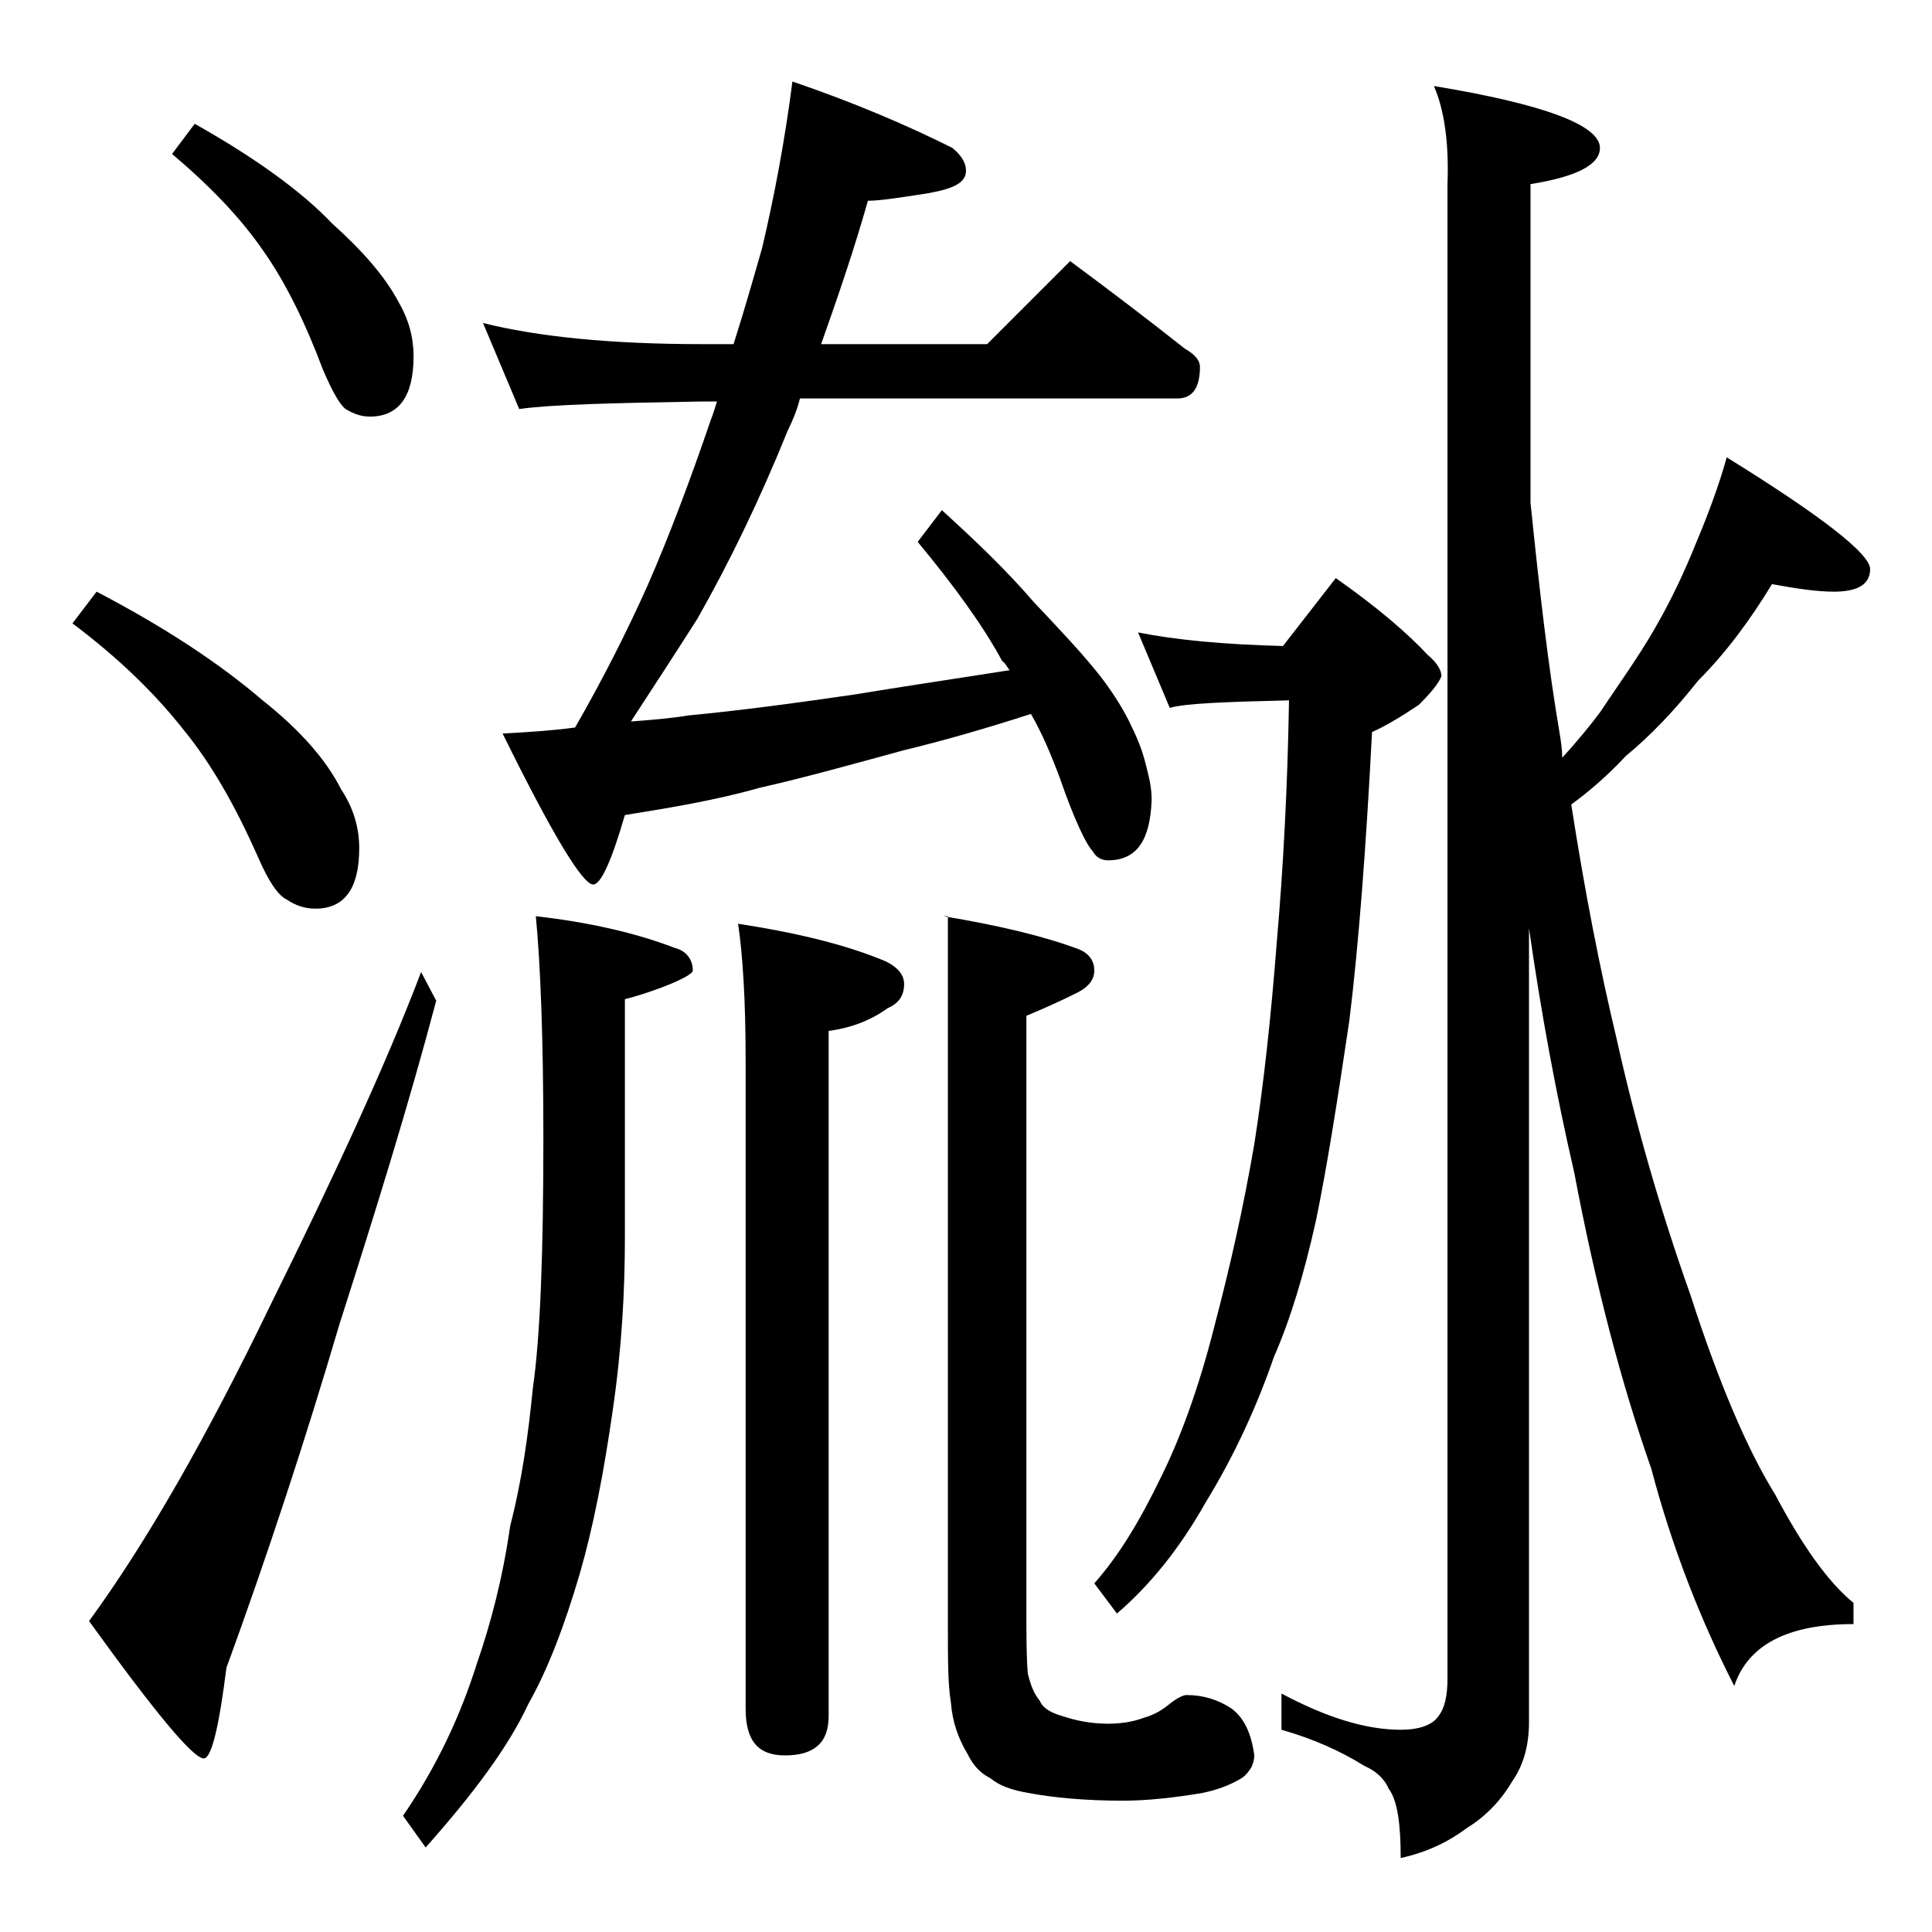 <?xml version="1.0" encoding="utf-8"?>
<!-- Generator: Adobe Illustrator 18.0.0, SVG Export Plug-In . SVG Version: 6.00 Build 0)  -->
<!DOCTYPE svg PUBLIC "-//W3C//DTD SVG 1.1//EN" "http://www.w3.org/Graphics/SVG/1.1/DTD/svg11.dtd">
<svg version="1.1" id="Layer_1" xmlns="http://www.w3.org/2000/svg" xmlns:xlink="http://www.w3.org/1999/xlink" x="0px" y="0px"
	 viewBox="0 0 128 128" enable-background="new 0 0 128 128" xml:space="preserve">
<path d="M6.4,39.2c4.6,2.4,8.2,4.8,11,7.2c2.4,1.9,4.2,3.9,5.2,5.9c0.8,1.2,1.2,2.5,1.2,3.9c0,2.7-1,4-2.9,4c-0.7,0-1.3-0.2-1.9-0.6
	c-0.6-0.3-1.2-1.2-1.9-2.8c-1.5-3.4-3.1-6.2-4.9-8.4c-1.8-2.3-4.2-4.7-7.4-7.1L6.4,39.2z M27.9,64.4l1,1.9c-1.8,6.8-4,13.9-6.4,21.4
	c-2.3,7.8-4.8,15.4-7.5,22.8c-0.5,4-1,6-1.5,6c-0.7,0-3.2-3-7.6-9.1c3.8-5.2,7.8-12.2,12-20.9C22.1,78,25.5,70.7,27.9,64.4z
	 M12.9,8.2c3.9,2.2,7,4.4,9.1,6.6c2,1.8,3.5,3.5,4.4,5.2c0.7,1.2,1,2.4,1,3.6c0,2.7-1,4-2.9,4c-0.6,0-1.1-0.2-1.6-0.5
	c-0.4-0.3-0.9-1.2-1.5-2.6c-1.2-3.2-2.5-5.8-3.9-7.8c-1.5-2.2-3.5-4.3-6.1-6.5L12.9,8.2z M35.5,60.7c3.5,0.4,6.6,1.1,9.2,2.1
	c0.8,0.2,1.2,0.8,1.2,1.5c0,0.2-0.7,0.6-2,1.1c-0.8,0.3-1.7,0.6-2.5,0.8V82c0,3.5-0.2,7.3-0.8,11.4c-0.6,4.2-1.3,7.8-2.2,10.9
	c-1,3.4-2.1,6.3-3.4,8.6c-1.3,2.8-3.6,5.9-6.8,9.5l-1.5-2.1c2.2-3.2,3.8-6.6,4.9-10.1c0.9-2.6,1.7-5.6,2.2-9.1
	c0.8-3.1,1.2-6.1,1.5-9.1C35.8,88.5,36,83,36,75.4C36,68.7,35.8,63.8,35.5,60.7z M32,21.4c3.6,0.9,8.4,1.4,14.5,1.4h2.1
	c0.7-2.2,1.3-4.3,1.9-6.4c0.8-3.4,1.5-7.1,2-11c4.1,1.4,7.6,2.9,10.6,4.4c0.6,0.5,0.9,1,0.9,1.5c0,0.8-0.8,1.2-2.5,1.5
	c-1.9,0.3-3.2,0.5-4,0.5c-0.9,3.2-2,6.4-3.1,9.5h11l5.5-5.5c2.7,2,5.2,3.9,7.6,5.8c0.7,0.4,1,0.8,1,1.2c0,1.4-0.5,2.1-1.5,2.1H53
	c-0.2,0.8-0.5,1.5-0.8,2.1c-1.9,4.7-3.9,8.8-6,12.5c-1.4,2.2-2.9,4.5-4.4,6.8c1.3-0.1,2.6-0.2,3.8-0.4c3.2-0.3,7-0.8,11.1-1.4
	c3-0.5,6.4-1,10.2-1.6c-0.2-0.2-0.3-0.5-0.5-0.6c-1.3-2.4-3.2-5-5.6-7.9l1.6-2.1c2.2,2,4.3,4,6.1,6.1c1.8,1.9,3.3,3.5,4.4,4.9
	c1,1.3,1.7,2.5,2.1,3.4c0.4,0.8,0.7,1.6,0.9,2.4c0.2,0.8,0.4,1.5,0.4,2.4c-0.1,2.7-1,4-2.9,4c-0.4,0-0.8-0.2-1-0.6
	c-0.4-0.4-1.2-2-2.2-4.9c-0.6-1.6-1.2-3-1.9-4.2c-3.1,1-5.9,1.8-8.4,2.4c-3.3,0.9-6.5,1.8-9.6,2.5c-2.8,0.8-5.8,1.3-8.9,1.8
	c-0.9,3.1-1.6,4.6-2.1,4.6c-0.7,0-2.7-3.3-6-10c1.8-0.1,3.3-0.2,4.8-0.4c1.9-3.3,3.5-6.5,4.8-9.4c1.4-3.2,2.8-6.9,4.2-11
	c0.2-0.5,0.3-0.9,0.4-1.2h-1c-5.9,0.1-10,0.2-12.1,0.5L32,21.4z M48.9,61.2c3.9,0.6,7.2,1.4,9.8,2.5c0.8,0.4,1.2,0.9,1.2,1.5
	c0,0.8-0.4,1.3-1.1,1.6c-1.1,0.8-2.4,1.3-3.9,1.5v45.4c0,1.8-1,2.6-2.9,2.6c-1.8,0-2.6-1-2.6-3.1v-43C49.4,66.2,49.2,63.2,48.9,61.2
	z M62.5,60.7c3.6,0.6,6.6,1.3,9,2.2c0.7,0.3,1,0.8,1,1.4c0,0.7-0.5,1.2-1.4,1.6c-0.8,0.4-1.9,0.9-3.1,1.4v39c0,2.1,0,3.6,0.1,4.6
	c0.2,0.8,0.4,1.3,0.8,1.8c0.2,0.5,0.8,0.8,1.5,1c0.9,0.3,1.9,0.5,3,0.5c0.8,0,1.6-0.1,2.4-0.4c0.7-0.2,1.2-0.5,1.8-1
	c0.4-0.3,0.8-0.5,1-0.5c1.1,0,2.1,0.3,3,0.9c0.8,0.6,1.3,1.6,1.5,3.1c0,0.3-0.1,0.6-0.2,0.8c-0.2,0.3-0.4,0.6-0.8,0.8
	c-0.7,0.4-1.5,0.7-2.5,0.9c-1.8,0.3-3.6,0.5-5.2,0.5c-2.5,0-4.6-0.2-6.2-0.5c-1.2-0.2-2-0.5-2.6-1c-0.8-0.4-1.2-1-1.5-1.6
	c-0.6-1-1-2.1-1.1-3.4c-0.2-1.2-0.2-2.8-0.2-5V60.7z M75.4,41.9c2.5,0.5,5.7,0.8,9.6,0.9l3.5-4.5c2.7,1.9,4.7,3.6,6.1,5.1
	c0.6,0.5,0.9,1,0.9,1.4c-0.2,0.5-0.7,1.1-1.5,1.9c-1.2,0.8-2.2,1.4-3.1,1.8c-0.4,7.8-0.9,14.2-1.5,19.1c-0.8,5.4-1.5,9.8-2.2,13.2
	c-0.8,3.6-1.7,6.6-2.8,9.1c-1.1,3.2-2.6,6.5-4.5,9.6c-1.8,3.2-3.8,5.6-5.9,7.4l-1.5-2c1.6-1.8,3-4.1,4.4-7c1.2-2.4,2.5-5.8,3.6-10.2
	c1-3.8,1.9-7.8,2.6-11.9c0.6-3.8,1.1-8.3,1.5-13.5c0.4-4.6,0.7-9.9,0.8-15.9c-4.2,0.1-6.9,0.2-7.9,0.5L75.4,41.9z M95,5.7
	c7.3,1.2,11,2.6,11,4.1c0,1.1-1.5,1.9-4.6,2.4v21.1c0.6,5.9,1.2,11,1.9,15.1c0.1,0.6,0.2,1.2,0.2,1.8c1.1-1.2,1.9-2.2,2.5-3
	c1.2-1.8,2.5-3.6,3.6-5.5c1.1-1.9,2-3.8,2.8-5.8c0.8-1.9,1.5-3.8,2-5.6c6.3,3.9,9.5,6.4,9.5,7.4s-0.8,1.5-2.4,1.5
	c-1.1,0-2.5-0.2-4.1-0.5c-1.4,2.3-3,4.5-4.9,6.4c-1.5,1.9-3.1,3.6-4.8,5c-1.2,1.3-2.5,2.4-3.6,3.2c0.9,5.8,1.9,10.9,3,15.5
	c1.2,5.4,2.8,11.1,4.9,17c1.9,5.9,3.8,10.3,5.6,13.2c1.8,3.4,3.5,5.8,5.2,7.2v1.4c-4.4,0-7,1.4-7.9,4.1c-2.2-4.3-4.1-9.1-5.5-14.4
	c-2-5.7-3.7-12.2-5.1-19.6c-1.2-5.2-2.2-10.6-3-16.2v52.6c0,1.6-0.4,2.9-1.1,3.9c-0.7,1.2-1.7,2.3-3,3.1c-1.2,0.9-2.6,1.6-4.4,2
	c0-2.2-0.2-3.8-0.8-4.6c-0.3-0.7-0.9-1.2-1.6-1.5c-1.6-1-3.4-1.8-5.5-2.4v-2.4c3,1.6,5.6,2.4,7.9,2.4c1.2,0,2.1-0.3,2.5-0.9
	c0.4-0.5,0.6-1.3,0.6-2.5V12.2C96,9.5,95.7,7.3,95,5.7z"/>
</svg>
